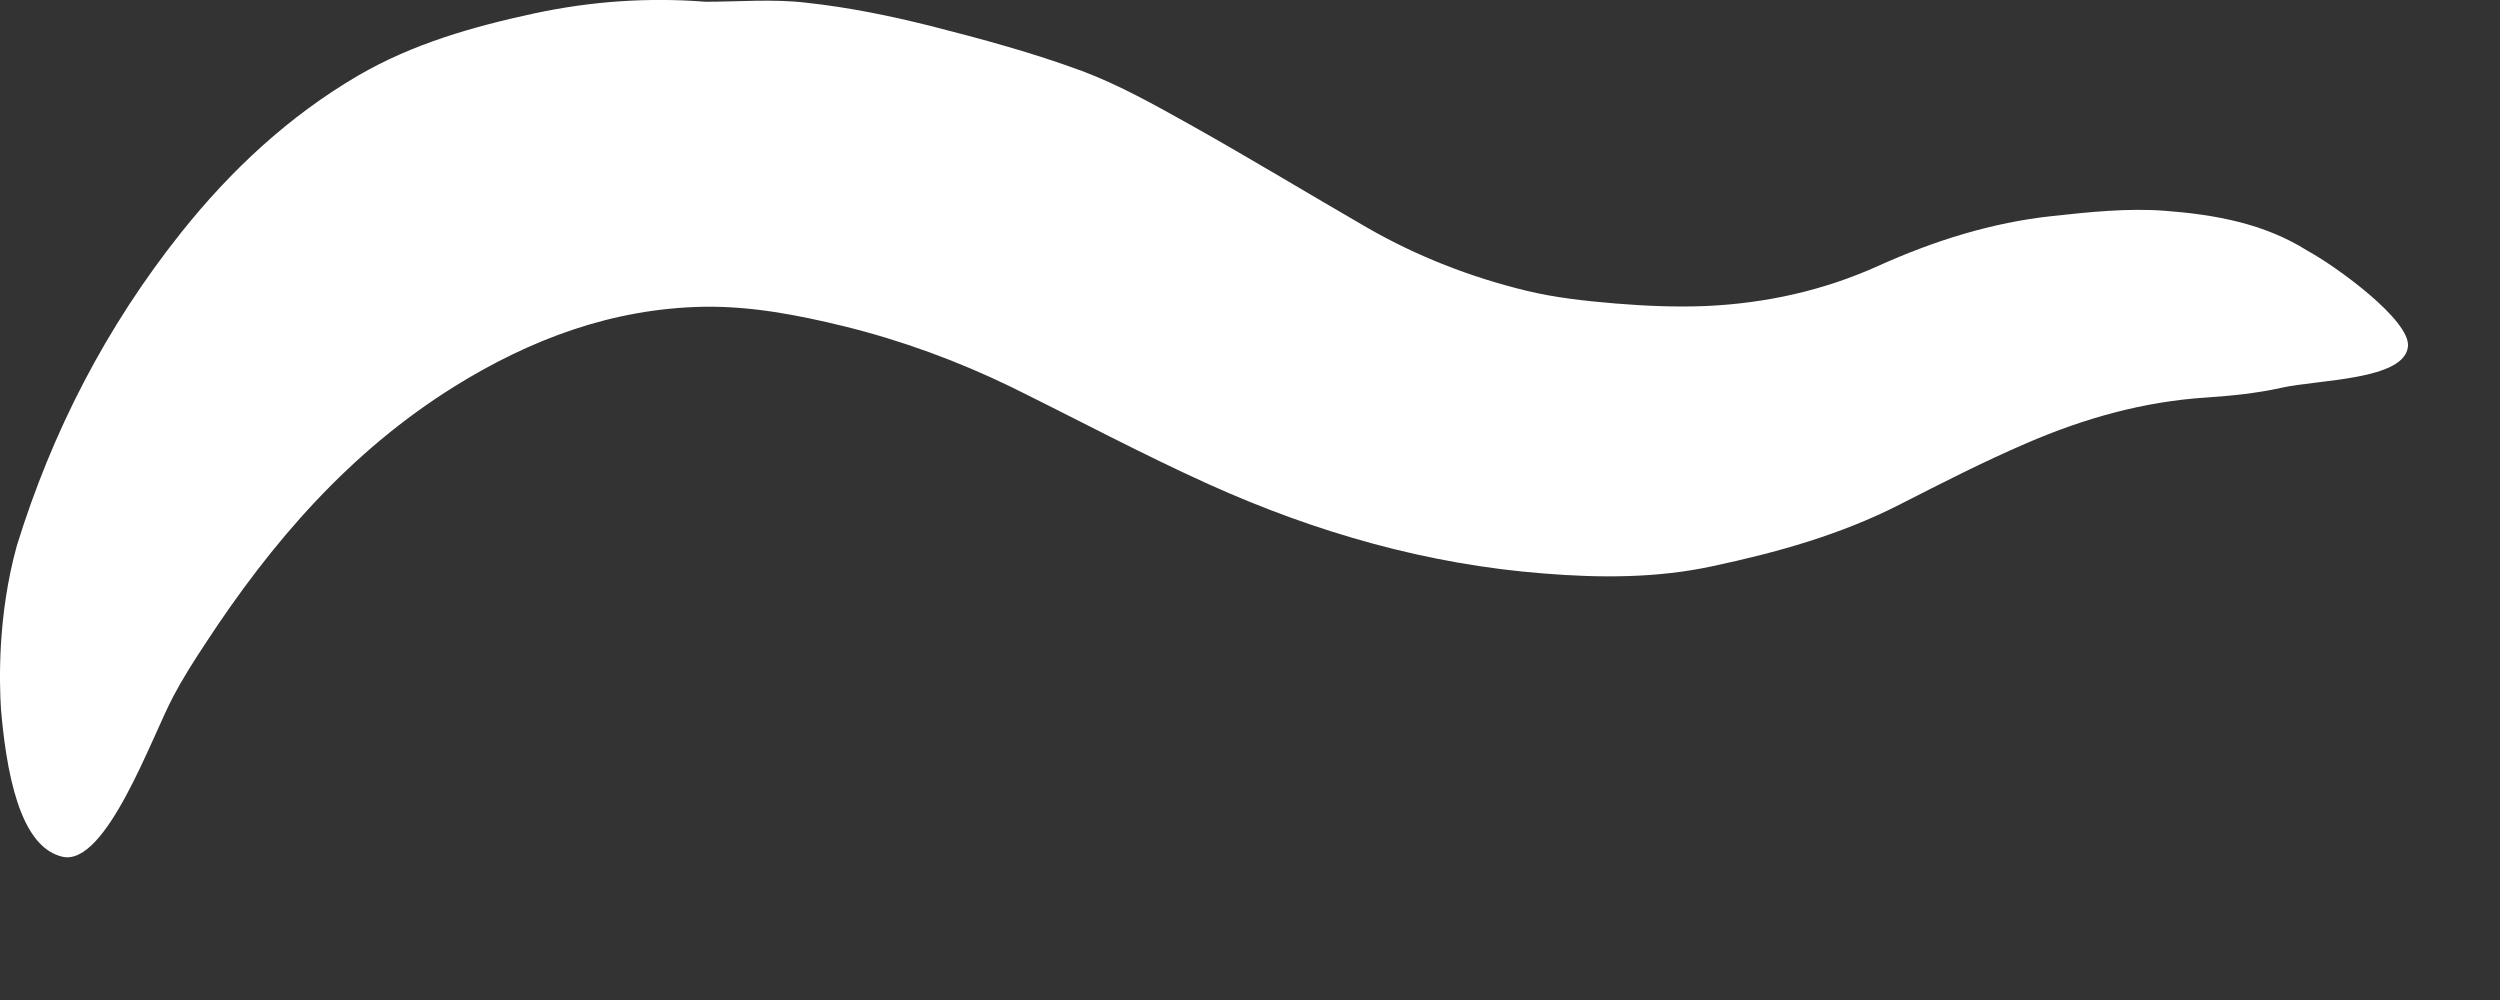 <?xml version="1.0" encoding="utf-8"?>
<svg xmlns="http://www.w3.org/2000/svg" fill="none" height="100%" overflow="visible" preserveAspectRatio="none" style="display: block;" viewBox="0 0 10 4" width="100%">
<rect x="0" y="0" width="10" height="4" fill="#333333" stroke="none"/>
<path d="M0.004 2.838C0.033 3.18 0.107 3.394 0.25 3.427C0.425 3.467 0.608 2.944 0.694 2.784C0.732 2.712 0.776 2.643 0.821 2.575C1.086 2.169 1.399 1.807 1.816 1.547C2.121 1.357 2.449 1.234 2.814 1.227C3.006 1.224 3.192 1.26 3.376 1.305C3.607 1.362 3.831 1.444 4.045 1.548C4.309 1.678 4.569 1.817 4.837 1.938C5.263 2.13 5.71 2.258 6.176 2.294C6.399 2.312 6.626 2.313 6.849 2.265C7.107 2.21 7.359 2.14 7.595 2.02C7.764 1.934 7.933 1.847 8.108 1.772C8.337 1.673 8.575 1.606 8.826 1.59C8.927 1.583 9.028 1.573 9.126 1.551C9.272 1.518 9.622 1.521 9.632 1.384C9.639 1.28 9.349 1.068 9.23 1.003C9.056 0.893 8.857 0.858 8.658 0.843C8.51 0.832 8.359 0.848 8.211 0.864C7.967 0.89 7.736 0.963 7.512 1.064C7.295 1.162 7.064 1.213 6.826 1.224C6.705 1.229 6.583 1.224 6.462 1.214C6.342 1.204 6.222 1.191 6.106 1.163C5.883 1.109 5.67 1.026 5.471 0.912C5.234 0.775 5 0.633 4.761 0.499C4.621 0.421 4.478 0.34 4.328 0.284C4.131 0.211 3.927 0.156 3.723 0.104C3.56 0.063 3.393 0.029 3.226 0.011C3.093 -0.005 2.957 0.007 2.822 0.007C2.593 -0.011 2.365 0.005 2.14 0.053C1.893 0.106 1.651 0.175 1.433 0.302C1.156 0.464 0.924 0.68 0.724 0.931C0.424 1.308 0.208 1.727 0.067 2.184C-0.01 2.463 -0.003 2.728 0.004 2.838Z" fill="white" id="path38"/>
</svg>
